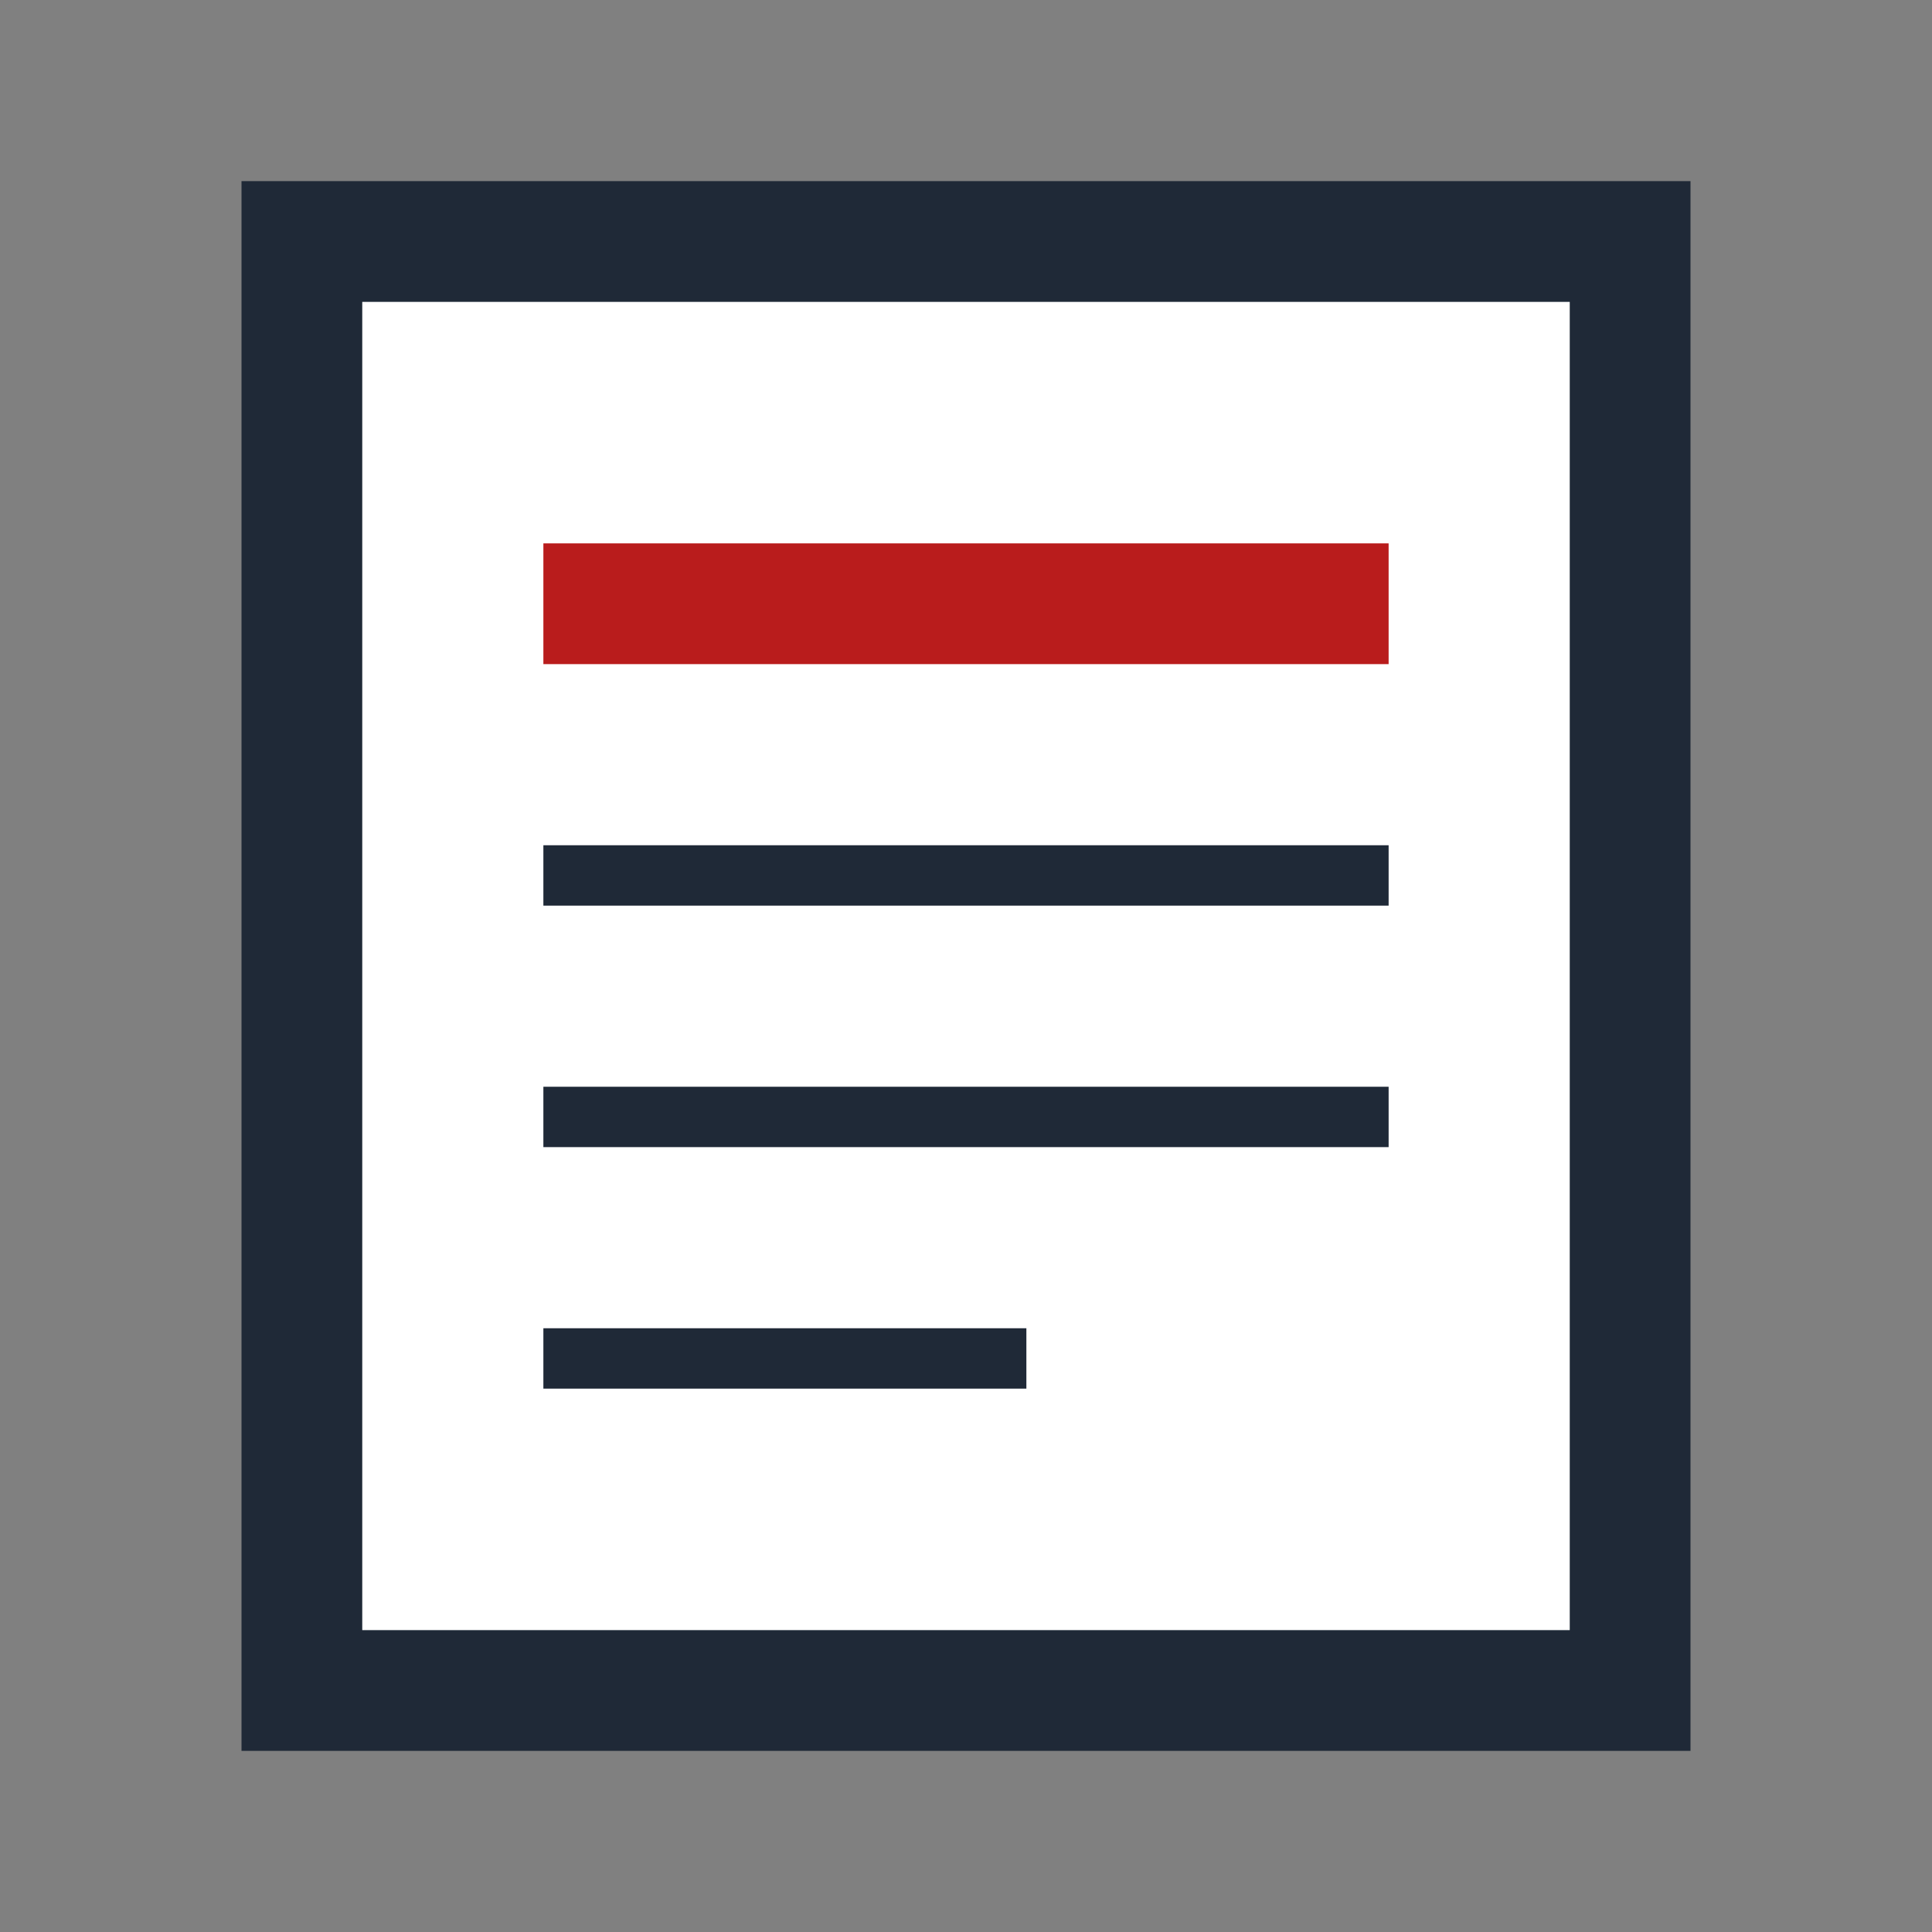 <svg xmlns="http://www.w3.org/2000/svg" viewBox="0 0 64 64">
  <rect x="0" y="0" width="64" height="64" fill="#808080" stroke="none"/>
  <rect x="10" y="8" width="44" height="48" fill="#FFFFFF" stroke="#1F2937" stroke-width="4"/>
  <rect x="18" y="18" width="28" height="4" fill="#B91C1C"/>
  <rect x="18" y="28" width="28" height="2" fill="#1F2937"/>
  <rect x="18" y="36" width="28" height="2" fill="#1F2937"/>
  <rect x="18" y="44" width="16" height="2" fill="#1F2937"/>
</svg>